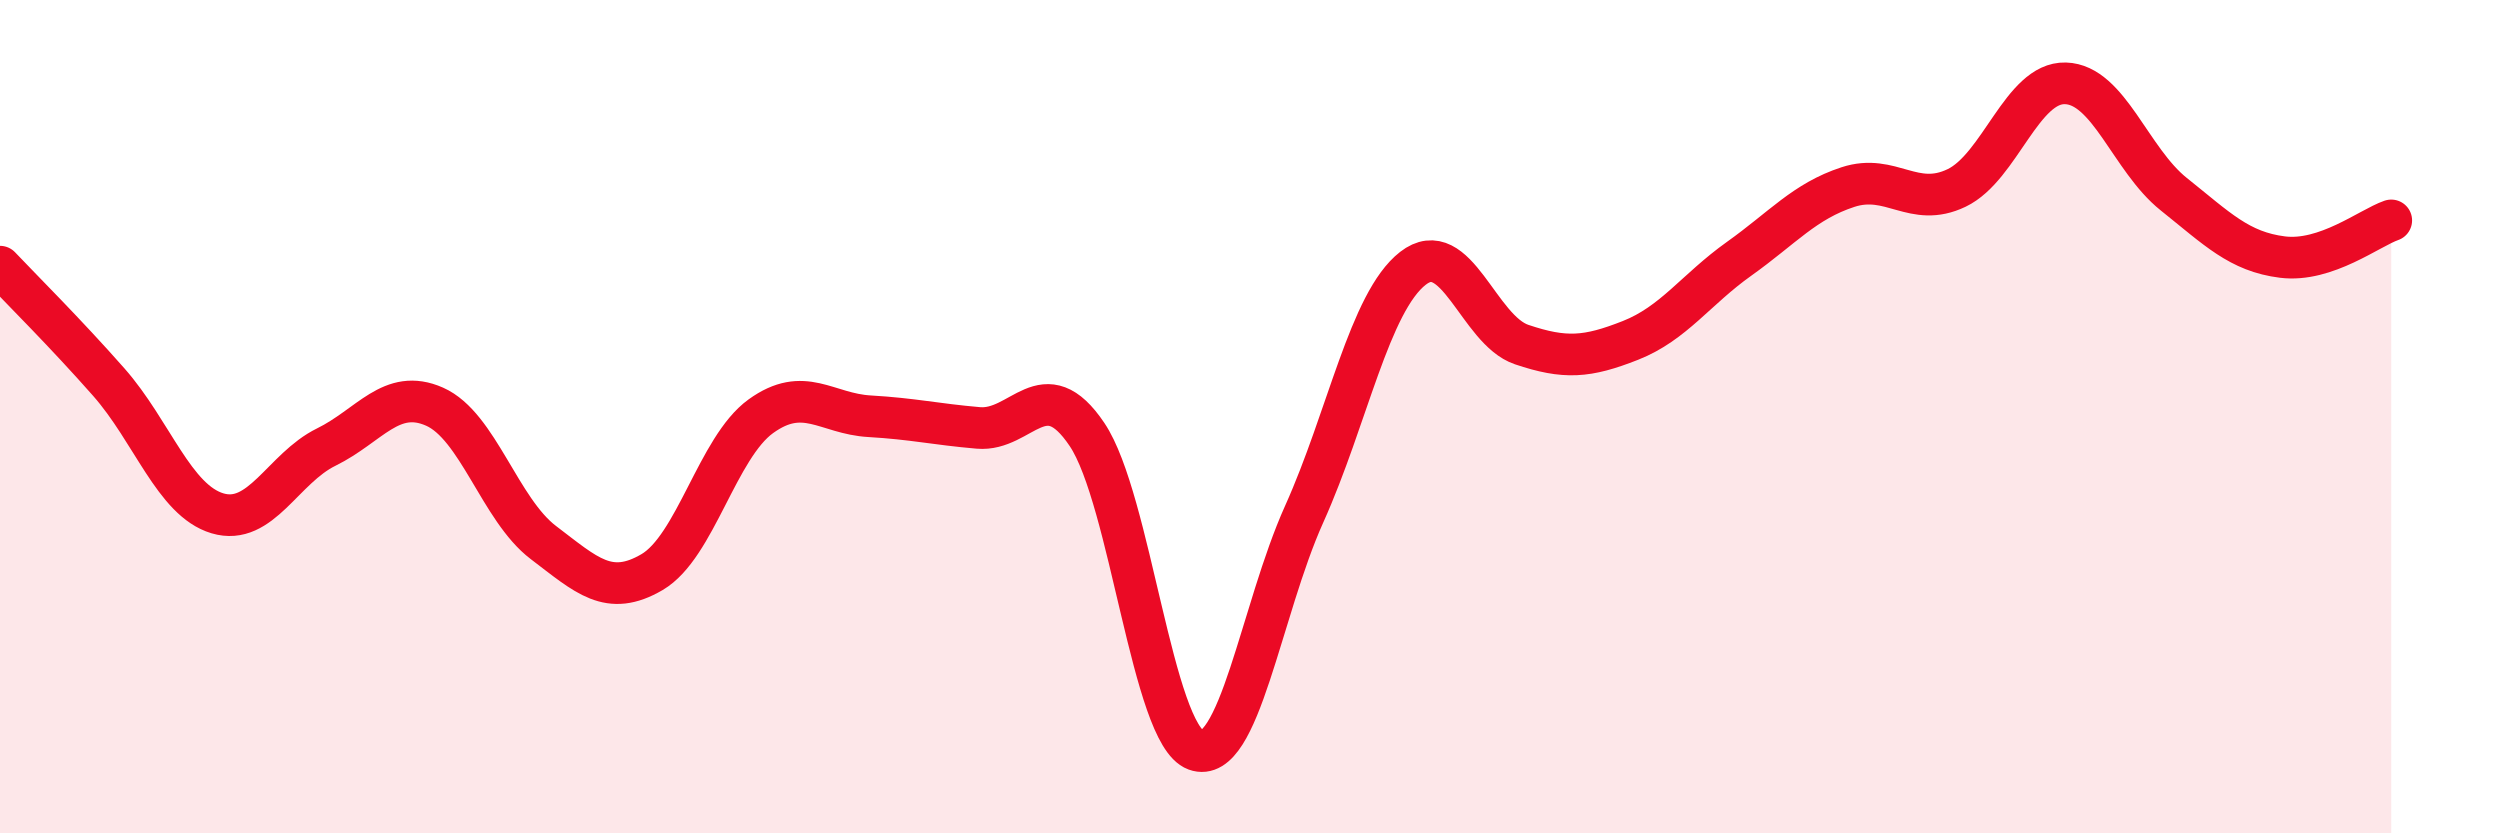 
    <svg width="60" height="20" viewBox="0 0 60 20" xmlns="http://www.w3.org/2000/svg">
      <path
        d="M 0,6.4 C 0.52,6.95 1.57,7.99 2.61,9.17 C 3.65,10.35 4.18,12.01 5.22,12.32 C 6.26,12.63 6.79,11.24 7.83,10.73 C 8.87,10.22 9.39,9.3 10.43,9.76 C 11.47,10.22 12,12.23 13.04,13.02 C 14.08,13.81 14.61,14.34 15.65,13.73 C 16.69,13.12 17.22,10.74 18.26,9.99 C 19.3,9.24 19.83,9.93 20.87,9.99 C 21.91,10.05 22.44,10.18 23.48,10.27 C 24.52,10.36 25.05,8.88 26.09,10.43 C 27.13,11.98 27.66,17.62 28.7,18 C 29.74,18.38 30.26,14.65 31.3,12.34 C 32.34,10.03 32.87,7.25 33.91,6.44 C 34.95,5.63 35.48,7.92 36.52,8.27 C 37.56,8.62 38.09,8.58 39.13,8.17 C 40.17,7.76 40.7,6.95 41.74,6.21 C 42.78,5.47 43.31,4.83 44.35,4.49 C 45.39,4.15 45.92,5.01 46.96,4.51 C 48,4.01 48.53,1.97 49.57,2 C 50.61,2.03 51.13,3.83 52.17,4.66 C 53.21,5.49 53.74,6.04 54.78,6.17 C 55.82,6.3 56.87,5.47 57.39,5.29L57.39 20L0 20Z"
        fill="#EB0A25"
        opacity="0.1"
        stroke-linecap="round"
        stroke-linejoin="round"
      />
      <path
        d="M 0,6.4 C 0.52,6.95 1.57,7.99 2.61,9.17 C 3.65,10.35 4.18,12.01 5.22,12.32 C 6.26,12.63 6.79,11.24 7.83,10.73 C 8.87,10.22 9.39,9.3 10.43,9.76 C 11.47,10.22 12,12.23 13.04,13.02 C 14.08,13.81 14.61,14.34 15.65,13.73 C 16.69,13.12 17.22,10.74 18.26,9.99 C 19.3,9.24 19.83,9.93 20.87,9.99 C 21.91,10.05 22.44,10.18 23.48,10.27 C 24.52,10.36 25.05,8.88 26.09,10.43 C 27.13,11.98 27.66,17.62 28.7,18 C 29.74,18.38 30.26,14.65 31.3,12.34 C 32.34,10.03 32.87,7.25 33.91,6.44 C 34.95,5.63 35.48,7.92 36.52,8.27 C 37.56,8.62 38.09,8.58 39.13,8.17 C 40.17,7.76 40.7,6.95 41.74,6.21 C 42.78,5.47 43.31,4.83 44.35,4.49 C 45.39,4.15 45.92,5.01 46.96,4.51 C 48,4.01 48.53,1.97 49.57,2 C 50.61,2.03 51.13,3.83 52.17,4.66 C 53.21,5.49 53.74,6.04 54.78,6.17 C 55.82,6.3 56.87,5.47 57.39,5.29"
        stroke="#EB0A25"
        stroke-width="1"
        fill="none"
        stroke-linecap="round"
        stroke-linejoin="round"
      />
    </svg>
  